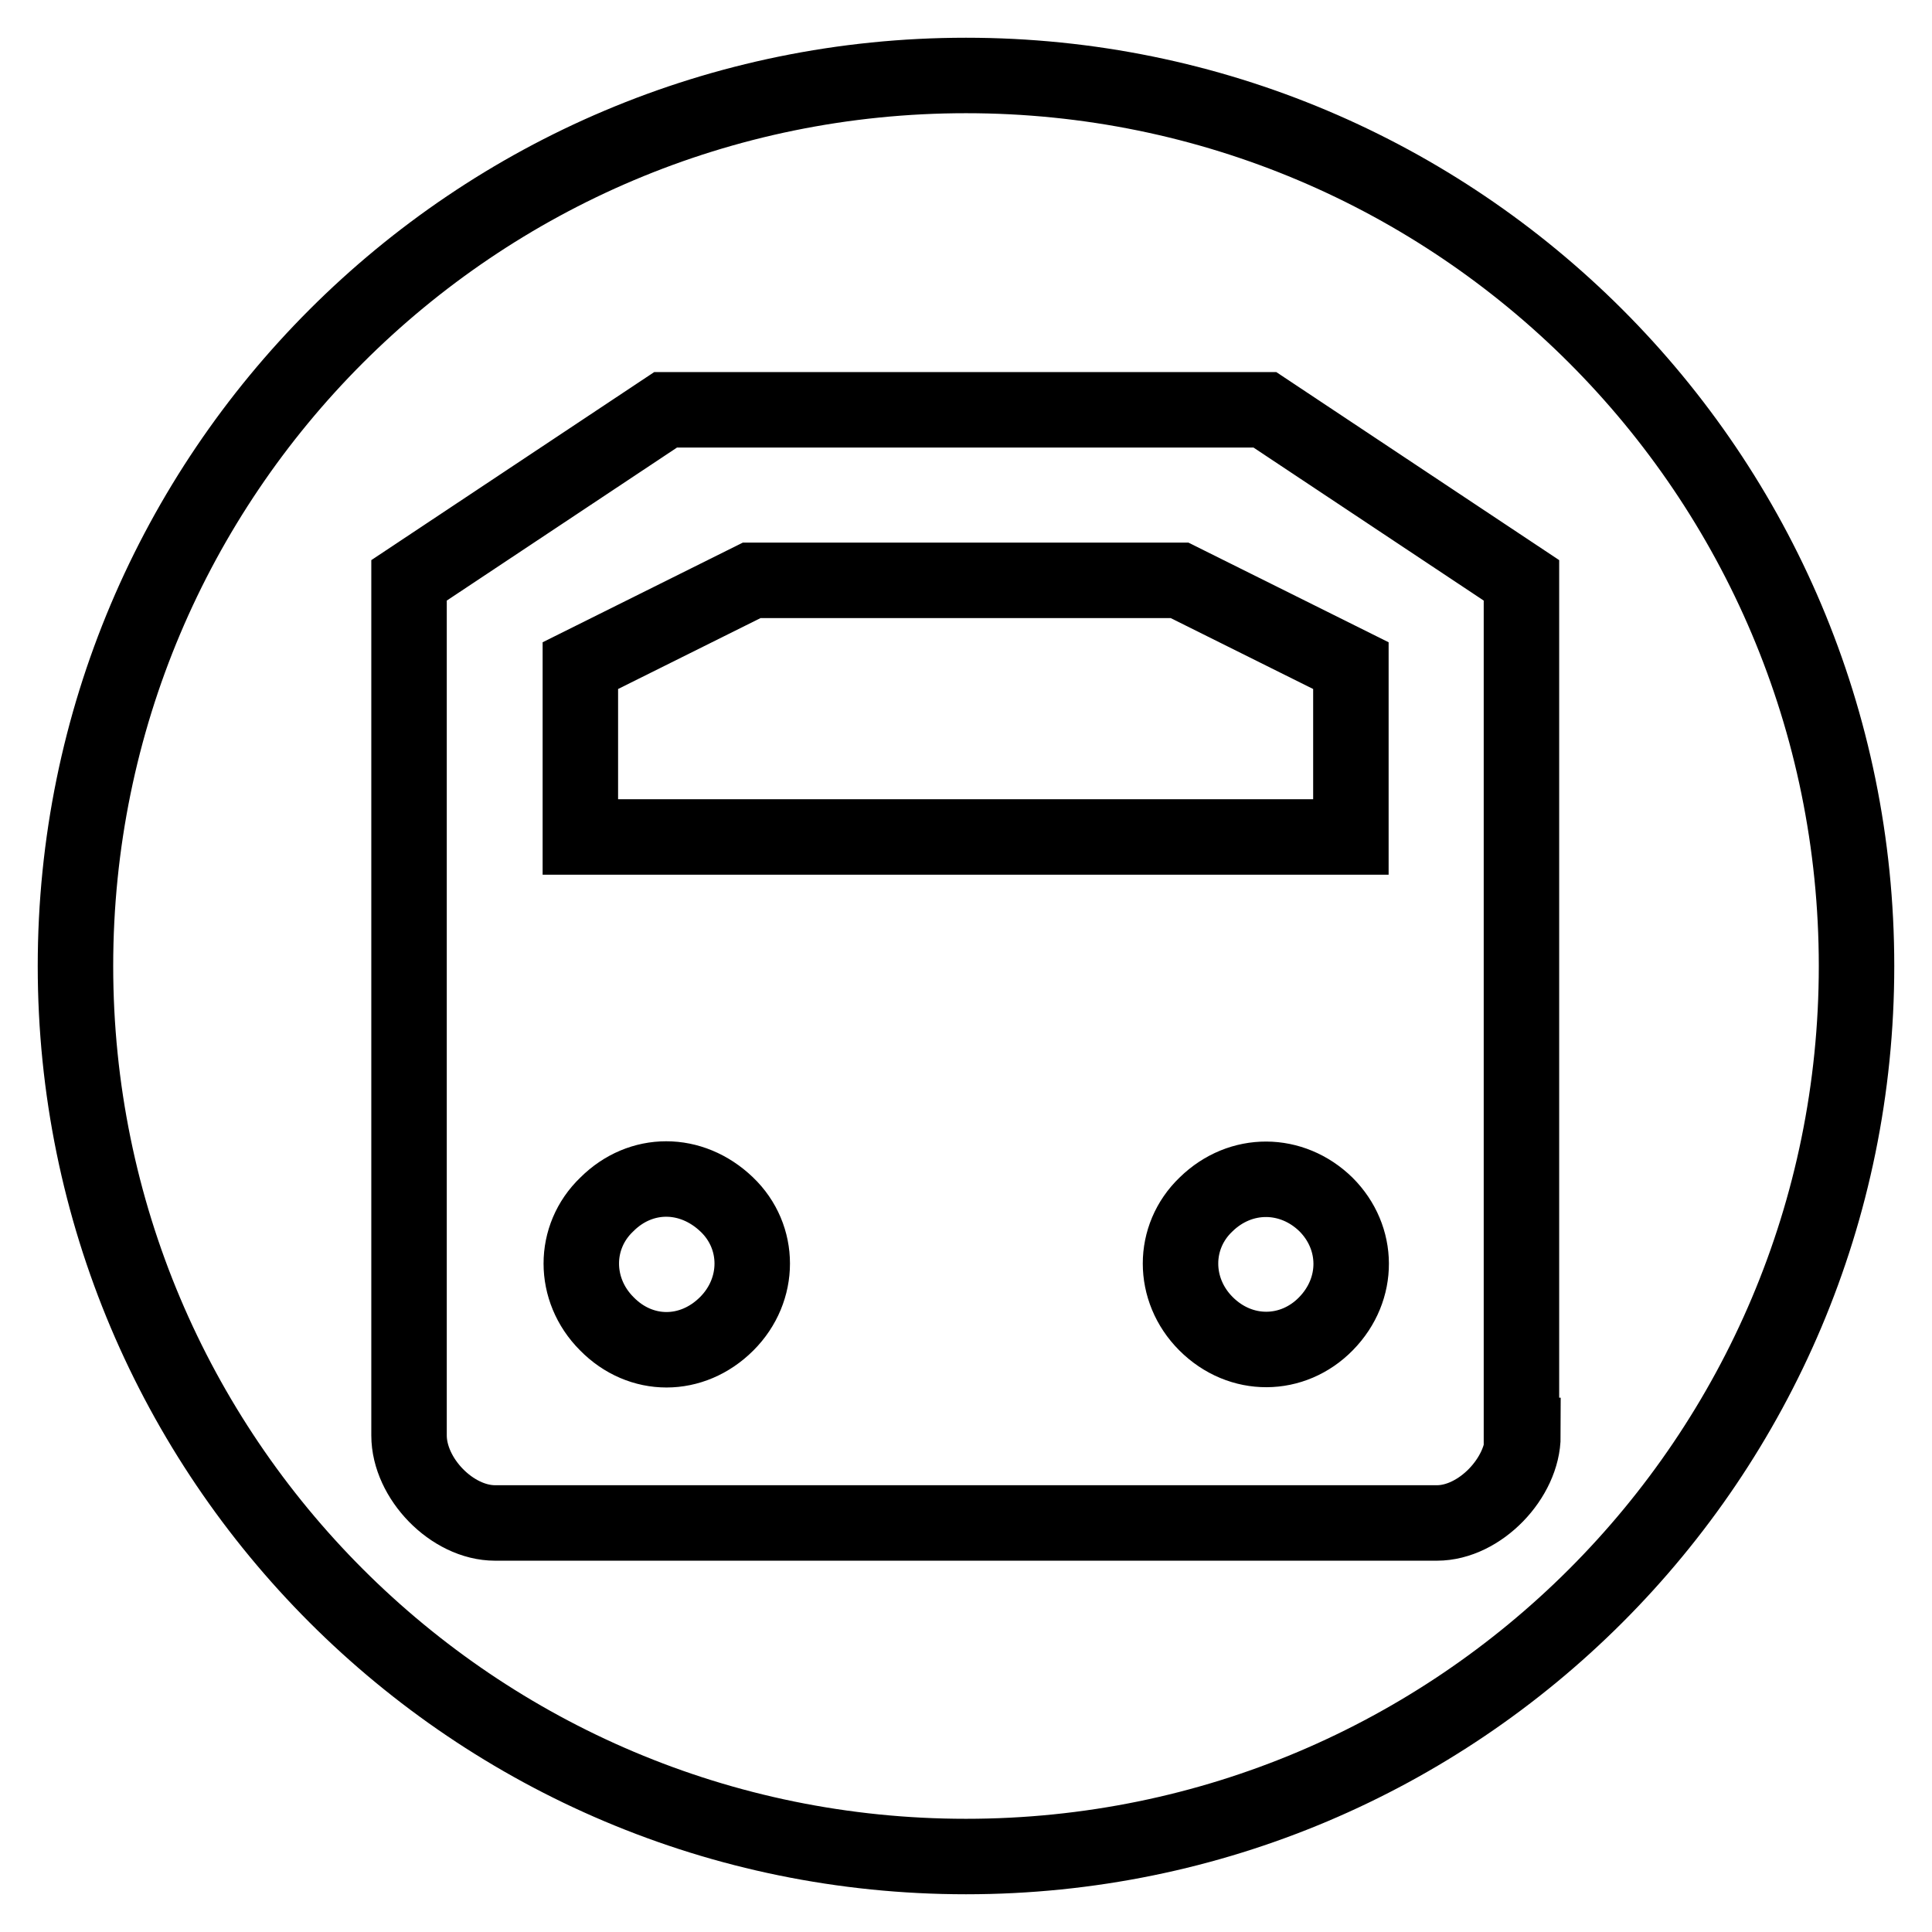 <?xml version="1.0" encoding="utf-8"?>
<!-- Svg Vector Icons : http://www.onlinewebfonts.com/icon -->
<!DOCTYPE svg PUBLIC "-//W3C//DTD SVG 1.1//EN" "http://www.w3.org/Graphics/SVG/1.1/DTD/svg11.dtd">
<svg version="1.1" xmlns="http://www.w3.org/2000/svg" xmlns:xlink="http://www.w3.org/1999/xlink" x="0px" y="0px" viewBox="0 0 256 256" enable-background="new 0 0 256 256" xml:space="preserve">
<g> <path stroke-width="10" fill-opacity="0" stroke="#000000"  d="M99.6,76.9L76.9,88.2v22.7h102.1V88.2l-22.7-11.3H99.6z M159.8,159.6c-4.5,4.3-4.5,11.3,0,15.8 c4.6,4.6,11.5,4.5,15.9,0c4.5-4.6,4.4-11.4,0-15.8C171.2,155.2,164.4,155.1,159.8,159.6z M80.4,159.6c-4.5,4.3-4.5,11.3,0,15.8 c4.5,4.6,11.3,4.6,15.9,0c4.5-4.5,4.5-11.5,0-15.8C91.6,155.1,84.9,155.1,80.4,159.6z M128,10C62.8,10,10,62.8,10,128 c0,65.2,52.8,118,118,118c65.2,0,118-52.8,118-118C246,62.8,193.2,10,128,10z M201.8,190.2c0,5.6-5.7,11.6-11.4,11.6H65.6 c-5.7,0-11.4-5.9-11.4-11.6V76.9l34-22.6h79.4l34,22.6V190.2L201.8,190.2z"/></g>
</svg>
